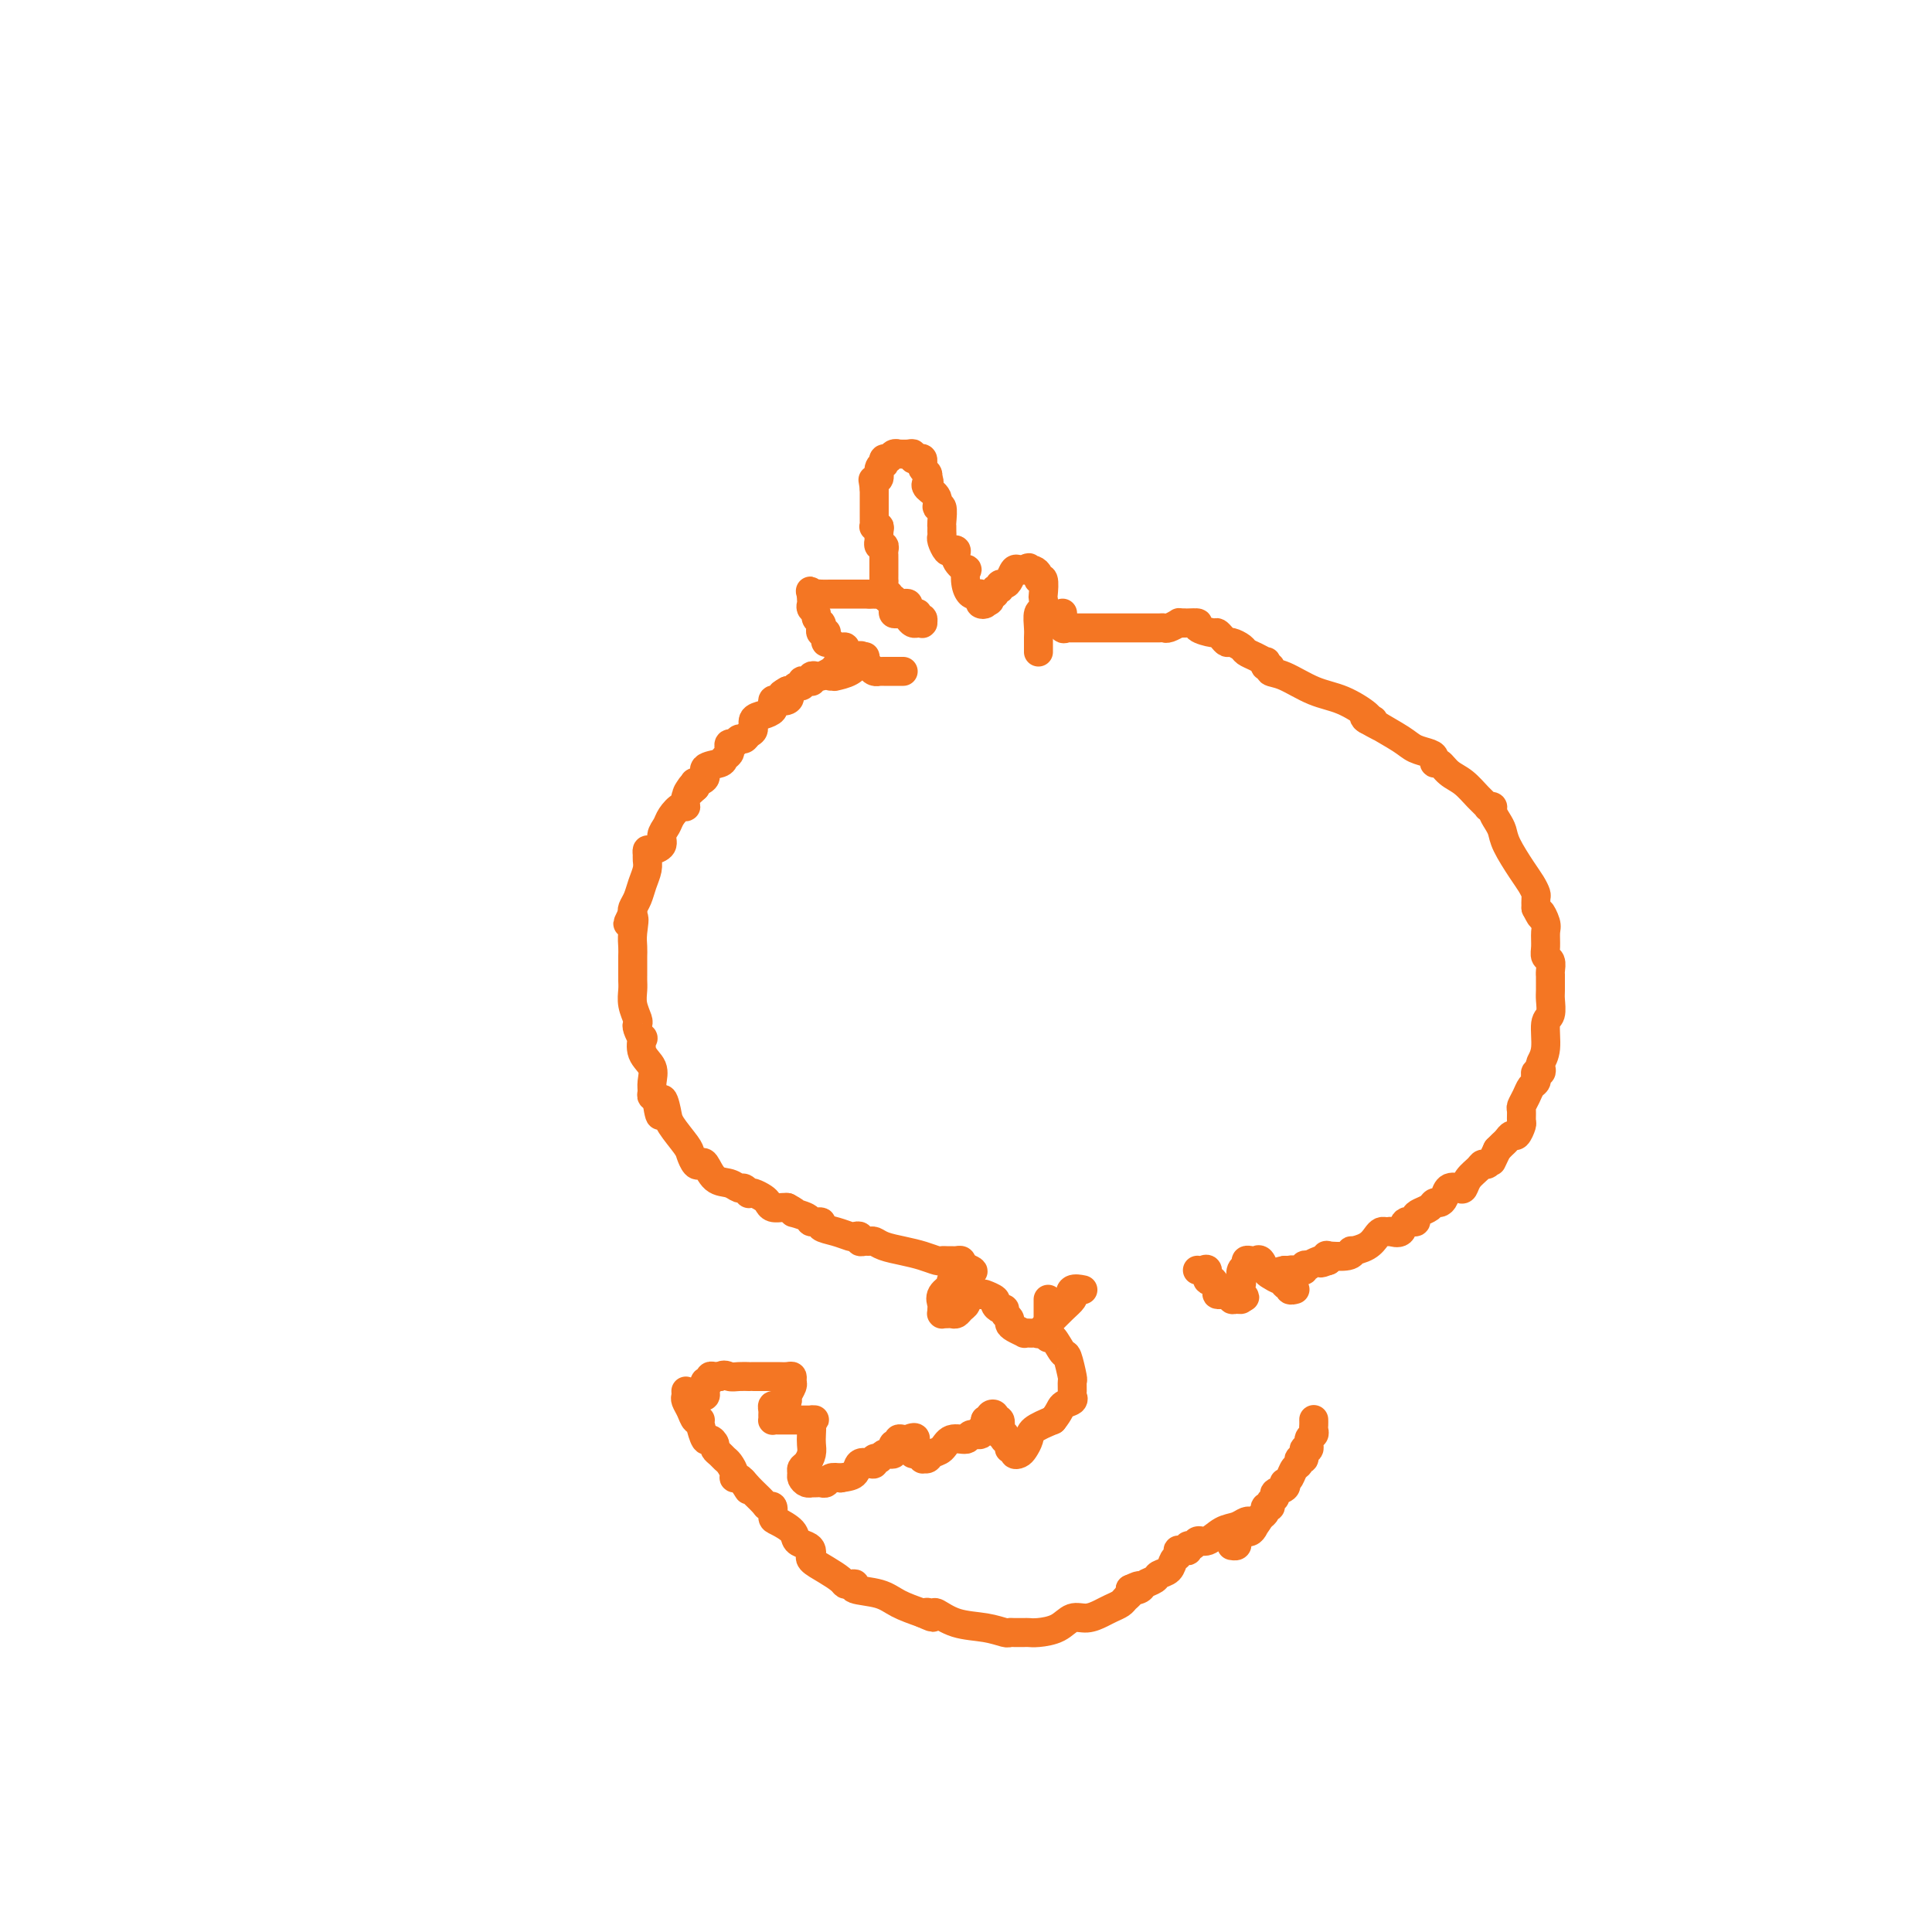 <svg viewBox='0 0 400 400' version='1.1' xmlns='http://www.w3.org/2000/svg' xmlns:xlink='http://www.w3.org/1999/xlink'><g fill='none' stroke='#F47623' stroke-width='6' stroke-linecap='round' stroke-linejoin='round'><path d='M187,139c-0.446,-0.000 -0.893,-0.000 -1,0c-0.107,0.000 0.125,0.000 0,0c-0.125,-0.000 -0.607,-0.000 -1,0c-0.393,0.000 -0.697,0.001 -1,0c-0.303,-0.001 -0.606,-0.003 -1,0c-0.394,0.003 -0.879,0.011 -1,0c-0.121,-0.011 0.123,-0.042 0,0c-0.123,0.042 -0.611,0.156 -1,0c-0.389,-0.156 -0.679,-0.580 -1,-1c-0.321,-0.420 -0.674,-0.834 -1,-1c-0.326,-0.166 -0.626,-0.083 -1,0c-0.374,0.083 -0.821,0.167 -1,0c-0.179,-0.167 -0.089,-0.583 0,-1'/><path d='M177,136c-1.580,-0.476 -0.531,-0.166 0,0c0.531,0.166 0.545,0.188 0,0c-0.545,-0.188 -1.648,-0.585 -2,-1c-0.352,-0.415 0.046,-0.847 0,-1c-0.046,-0.153 -0.538,-0.026 -1,0c-0.462,0.026 -0.894,-0.048 -1,0c-0.106,0.048 0.115,0.219 0,0c-0.115,-0.219 -0.566,-0.830 -1,-1c-0.434,-0.170 -0.852,0.099 -1,0c-0.148,-0.099 -0.026,-0.565 0,-1c0.026,-0.435 -0.045,-0.837 0,-1c0.045,-0.163 0.204,-0.085 0,0c-0.204,0.085 -0.772,0.177 -1,0c-0.228,-0.177 -0.118,-0.625 0,-1c0.118,-0.375 0.242,-0.678 0,-1c-0.242,-0.322 -0.849,-0.664 -1,-1c-0.151,-0.336 0.156,-0.667 0,-1c-0.156,-0.333 -0.774,-0.666 -1,-1c-0.226,-0.334 -0.061,-0.667 0,-1c0.061,-0.333 0.017,-0.667 0,-1c-0.017,-0.333 -0.009,-0.667 0,-1'/><path d='M168,123c-0.361,-1.238 -0.264,-0.332 0,0c0.264,0.332 0.694,0.089 1,0c0.306,-0.089 0.488,-0.024 1,0c0.512,0.024 1.356,0.006 2,0c0.644,-0.006 1.090,-0.002 2,0c0.910,0.002 2.285,0.000 3,0c0.715,-0.000 0.769,-0.000 1,0c0.231,0.000 0.637,0.000 1,0c0.363,-0.000 0.681,-0.000 1,0'/><path d='M180,123c2.051,0.017 1.180,0.061 1,0c-0.180,-0.061 0.333,-0.226 1,0c0.667,0.226 1.489,0.845 2,1c0.511,0.155 0.711,-0.152 1,0c0.289,0.152 0.669,0.763 1,1c0.331,0.237 0.615,0.101 1,0c0.385,-0.101 0.873,-0.167 1,0c0.127,0.167 -0.106,0.565 0,1c0.106,0.435 0.550,0.905 1,1c0.450,0.095 0.905,-0.185 1,0c0.095,0.185 -0.170,0.834 0,1c0.170,0.166 0.775,-0.152 1,0c0.225,0.152 0.072,0.774 0,1c-0.072,0.226 -0.061,0.058 0,0c0.061,-0.058 0.171,-0.005 0,0c-0.171,0.005 -0.623,-0.037 -1,0c-0.377,0.037 -0.679,0.154 -1,0c-0.321,-0.154 -0.660,-0.580 -1,-1c-0.340,-0.420 -0.679,-0.833 -1,-1c-0.321,-0.167 -0.622,-0.086 -1,0c-0.378,0.086 -0.833,0.177 -1,0c-0.167,-0.177 -0.048,-0.622 0,-1c0.048,-0.378 0.024,-0.689 0,-1'/><path d='M185,125c-1.171,-0.777 -1.098,-0.719 -1,-1c0.098,-0.281 0.223,-0.901 0,-1c-0.223,-0.099 -0.792,0.323 -1,0c-0.208,-0.323 -0.056,-1.391 0,-2c0.056,-0.609 0.015,-0.758 0,-1c-0.015,-0.242 -0.004,-0.576 0,-1c0.004,-0.424 0.001,-0.939 0,-1c-0.001,-0.061 0.001,0.334 0,0c-0.001,-0.334 -0.004,-1.395 0,-2c0.004,-0.605 0.015,-0.755 0,-1c-0.015,-0.245 -0.057,-0.586 0,-1c0.057,-0.414 0.211,-0.902 0,-1c-0.211,-0.098 -0.788,0.194 -1,0c-0.212,-0.194 -0.061,-0.875 0,-1c0.061,-0.125 0.030,0.307 0,0c-0.030,-0.307 -0.061,-1.353 0,-2c0.061,-0.647 0.212,-0.894 0,-1c-0.212,-0.106 -0.789,-0.070 -1,0c-0.211,0.070 -0.057,0.173 0,0c0.057,-0.173 0.015,-0.623 0,-1c-0.015,-0.377 -0.004,-0.682 0,-1c0.004,-0.318 0.001,-0.649 0,-1c-0.001,-0.351 -0.000,-0.723 0,-1c0.000,-0.277 0.000,-0.459 0,-1c-0.000,-0.541 -0.000,-1.440 0,-2c0.000,-0.560 0.000,-0.780 0,-1'/><path d='M181,101c-0.601,-3.661 -0.105,-0.813 0,0c0.105,0.813 -0.182,-0.408 0,-1c0.182,-0.592 0.833,-0.555 1,-1c0.167,-0.445 -0.148,-1.372 0,-2c0.148,-0.628 0.760,-0.957 1,-1c0.240,-0.043 0.107,0.199 0,0c-0.107,-0.199 -0.188,-0.838 0,-1c0.188,-0.162 0.645,0.153 1,0c0.355,-0.153 0.607,-0.774 1,-1c0.393,-0.226 0.928,-0.057 1,0c0.072,0.057 -0.318,0.001 0,0c0.318,-0.001 1.343,0.051 2,0c0.657,-0.051 0.947,-0.206 1,0c0.053,0.206 -0.129,0.773 0,1c0.129,0.227 0.571,0.112 1,0c0.429,-0.112 0.846,-0.223 1,0c0.154,0.223 0.045,0.781 0,1c-0.045,0.219 -0.026,0.100 0,0c0.026,-0.100 0.058,-0.181 0,0c-0.058,0.181 -0.208,0.626 0,1c0.208,0.374 0.774,0.678 1,1c0.226,0.322 0.113,0.661 0,1'/><path d='M192,99c0.652,0.962 0.284,0.868 0,1c-0.284,0.132 -0.482,0.491 0,1c0.482,0.509 1.646,1.169 2,2c0.354,0.831 -0.101,1.833 0,2c0.101,0.167 0.759,-0.502 1,0c0.241,0.502 0.064,2.175 0,3c-0.064,0.825 -0.014,0.803 0,1c0.014,0.197 -0.008,0.613 0,1c0.008,0.387 0.045,0.743 0,1c-0.045,0.257 -0.172,0.414 0,1c0.172,0.586 0.642,1.601 1,2c0.358,0.399 0.604,0.181 1,0c0.396,-0.181 0.942,-0.326 1,0c0.058,0.326 -0.374,1.125 0,2c0.374,0.875 1.553,1.828 2,2c0.447,0.172 0.162,-0.438 0,0c-0.162,0.438 -0.201,1.924 0,3c0.201,1.076 0.641,1.742 1,2c0.359,0.258 0.636,0.108 1,0c0.364,-0.108 0.816,-0.175 1,0c0.184,0.175 0.101,0.593 0,1c-0.101,0.407 -0.219,0.802 0,1c0.219,0.198 0.777,0.199 1,0c0.223,-0.199 0.112,-0.600 0,-1'/><path d='M204,124c1.399,1.303 0.896,-0.439 1,-1c0.104,-0.561 0.815,0.060 1,0c0.185,-0.060 -0.158,-0.803 0,-1c0.158,-0.197 0.816,0.150 1,0c0.184,-0.150 -0.105,-0.797 0,-1c0.105,-0.203 0.606,0.037 1,0c0.394,-0.037 0.683,-0.350 1,-1c0.317,-0.650 0.662,-1.637 1,-2c0.338,-0.363 0.668,-0.104 1,0c0.332,0.104 0.666,0.052 1,0'/><path d='M212,118c1.476,-0.931 1.165,-0.259 1,0c-0.165,0.259 -0.184,0.105 0,0c0.184,-0.105 0.571,-0.161 1,0c0.429,0.161 0.899,0.539 1,1c0.101,0.461 -0.168,1.007 0,1c0.168,-0.007 0.773,-0.565 1,0c0.227,0.565 0.075,2.252 0,3c-0.075,0.748 -0.073,0.556 0,1c0.073,0.444 0.216,1.523 0,2c-0.216,0.477 -0.790,0.352 -1,1c-0.210,0.648 -0.056,2.069 0,3c0.056,0.931 0.015,1.373 0,2c-0.015,0.627 -0.004,1.438 0,2c0.004,0.562 0.001,0.875 0,1c-0.001,0.125 -0.001,0.063 0,0'/><path d='M172,140c0.499,-0.016 0.999,-0.033 1,0c0.001,0.033 -0.496,0.114 0,0c0.496,-0.114 1.987,-0.423 3,-1c1.013,-0.577 1.550,-1.423 2,-2c0.450,-0.577 0.813,-0.886 1,-1c0.187,-0.114 0.196,-0.033 0,0c-0.196,0.033 -0.598,0.016 -1,0'/><path d='M178,136c0.749,-0.602 -0.377,-0.106 -1,0c-0.623,0.106 -0.743,-0.179 -1,0c-0.257,0.179 -0.650,0.822 -1,1c-0.350,0.178 -0.657,-0.110 -1,0c-0.343,0.110 -0.723,0.617 -1,1c-0.277,0.383 -0.453,0.642 -1,1c-0.547,0.358 -1.466,0.814 -2,1c-0.534,0.186 -0.682,0.103 -1,0c-0.318,-0.103 -0.807,-0.225 -1,0c-0.193,0.225 -0.089,0.796 0,1c0.089,0.204 0.165,0.039 0,0c-0.165,-0.039 -0.570,0.046 -1,0c-0.430,-0.046 -0.885,-0.222 -1,0c-0.115,0.222 0.110,0.844 0,1c-0.110,0.156 -0.555,-0.154 -1,0c-0.445,0.154 -0.889,0.772 -1,1c-0.111,0.228 0.111,0.065 0,0c-0.111,-0.065 -0.556,-0.033 -1,0'/><path d='M163,143c-2.349,1.250 -0.720,0.875 0,1c0.720,0.125 0.532,0.751 0,1c-0.532,0.249 -1.409,0.122 -2,0c-0.591,-0.122 -0.896,-0.240 -1,0c-0.104,0.240 -0.008,0.837 0,1c0.008,0.163 -0.074,-0.107 0,0c0.074,0.107 0.304,0.592 0,1c-0.304,0.408 -1.142,0.740 -2,1c-0.858,0.260 -1.735,0.447 -2,1c-0.265,0.553 0.084,1.473 0,2c-0.084,0.527 -0.601,0.662 -1,1c-0.399,0.338 -0.682,0.878 -1,1c-0.318,0.122 -0.673,-0.175 -1,0c-0.327,0.175 -0.627,0.820 -1,1c-0.373,0.180 -0.818,-0.106 -1,0c-0.182,0.106 -0.099,0.605 0,1c0.099,0.395 0.214,0.687 0,1c-0.214,0.313 -0.759,0.648 -1,1c-0.241,0.352 -0.180,0.720 -1,1c-0.820,0.280 -2.521,0.470 -3,1c-0.479,0.530 0.263,1.400 0,2c-0.263,0.600 -1.532,0.931 -2,1c-0.468,0.069 -0.134,-0.123 0,0c0.134,0.123 0.067,0.562 0,1'/><path d='M144,163c-3.103,3.007 -1.360,0.524 -1,0c0.360,-0.524 -0.663,0.909 -1,2c-0.337,1.091 0.010,1.839 0,2c-0.010,0.161 -0.379,-0.266 -1,0c-0.621,0.266 -1.493,1.224 -2,2c-0.507,0.776 -0.647,1.370 -1,2c-0.353,0.630 -0.918,1.296 -1,2c-0.082,0.704 0.317,1.445 0,2c-0.317,0.555 -1.352,0.924 -2,1c-0.648,0.076 -0.909,-0.143 -1,0c-0.091,0.143 -0.013,0.647 0,1c0.013,0.353 -0.039,0.557 0,1c0.039,0.443 0.168,1.127 0,2c-0.168,0.873 -0.633,1.935 -1,3c-0.367,1.065 -0.637,2.133 -1,3c-0.363,0.867 -0.818,1.533 -1,2c-0.182,0.467 -0.091,0.733 0,1'/><path d='M131,189c-2.011,4.108 -0.539,1.377 0,1c0.539,-0.377 0.144,1.601 0,3c-0.144,1.399 -0.039,2.220 0,3c0.039,0.780 0.010,1.519 0,2c-0.010,0.481 -0.003,0.703 0,1c0.003,0.297 0.001,0.671 0,1c-0.001,0.329 0.000,0.615 0,1c-0.000,0.385 -0.001,0.868 0,1c0.001,0.132 0.004,-0.088 0,0c-0.004,0.088 -0.015,0.482 0,1c0.015,0.518 0.056,1.160 0,2c-0.056,0.840 -0.207,1.880 0,3c0.207,1.120 0.774,2.322 1,3c0.226,0.678 0.111,0.832 0,1c-0.111,0.168 -0.218,0.351 0,1c0.218,0.649 0.762,1.763 1,2c0.238,0.237 0.169,-0.403 0,0c-0.169,0.403 -0.439,1.849 0,3c0.439,1.151 1.585,2.006 2,3c0.415,0.994 0.097,2.125 0,3c-0.097,0.875 0.025,1.492 0,2c-0.025,0.508 -0.199,0.906 0,1c0.199,0.094 0.771,-0.116 1,0c0.229,0.116 0.114,0.558 0,1'/><path d='M136,228c0.943,5.945 0.802,1.308 1,0c0.198,-1.308 0.735,0.715 1,2c0.265,1.285 0.256,1.834 1,3c0.744,1.166 2.240,2.951 3,4c0.760,1.049 0.783,1.364 1,2c0.217,0.636 0.628,1.595 1,2c0.372,0.405 0.705,0.256 1,0c0.295,-0.256 0.551,-0.620 1,0c0.449,0.620 1.091,2.222 2,3c0.909,0.778 2.085,0.730 3,1c0.915,0.270 1.568,0.856 2,1c0.432,0.144 0.644,-0.155 1,0c0.356,0.155 0.855,0.762 1,1c0.145,0.238 -0.064,0.106 0,0c0.064,-0.106 0.402,-0.186 1,0c0.598,0.186 1.456,0.638 2,1c0.544,0.362 0.775,0.633 1,1c0.225,0.367 0.445,0.830 1,1c0.555,0.170 1.444,0.049 2,0c0.556,-0.049 0.778,-0.024 1,0'/><path d='M163,250c2.991,1.575 0.967,1.014 1,1c0.033,-0.014 2.122,0.521 3,1c0.878,0.479 0.543,0.903 1,1c0.457,0.097 1.705,-0.131 2,0c0.295,0.131 -0.362,0.623 0,1c0.362,0.377 1.742,0.641 3,1c1.258,0.359 2.393,0.814 3,1c0.607,0.186 0.688,0.103 1,0c0.312,-0.103 0.857,-0.224 1,0c0.143,0.224 -0.115,0.795 0,1c0.115,0.205 0.603,0.044 1,0c0.397,-0.044 0.703,0.029 1,0c0.297,-0.029 0.584,-0.162 1,0c0.416,0.162 0.962,0.618 2,1c1.038,0.382 2.568,0.691 4,1c1.432,0.309 2.765,0.619 4,1c1.235,0.381 2.372,0.834 3,1c0.628,0.166 0.746,0.044 1,0c0.254,-0.044 0.643,-0.009 1,0c0.357,0.009 0.683,-0.008 1,0c0.317,0.008 0.624,0.041 1,0c0.376,-0.041 0.822,-0.154 1,0c0.178,0.154 0.089,0.577 0,1'/><path d='M199,262c5.324,2.036 0.634,1.126 -1,1c-1.634,-0.126 -0.214,0.533 0,1c0.214,0.467 -0.780,0.741 -1,1c-0.220,0.259 0.333,0.504 0,1c-0.333,0.496 -1.553,1.243 -2,2c-0.447,0.757 -0.121,1.523 0,2c0.121,0.477 0.035,0.664 0,1c-0.035,0.336 -0.021,0.822 0,1c0.021,0.178 0.047,0.049 0,0c-0.047,-0.049 -0.167,-0.016 0,0c0.167,0.016 0.623,0.016 1,0c0.377,-0.016 0.676,-0.047 1,0c0.324,0.047 0.675,0.171 1,0c0.325,-0.171 0.626,-0.638 1,-1c0.374,-0.362 0.821,-0.619 1,-1c0.179,-0.381 0.089,-0.886 0,-1c-0.089,-0.114 -0.178,0.162 0,0c0.178,-0.162 0.622,-0.760 1,-1c0.378,-0.240 0.689,-0.120 1,0'/><path d='M202,268c1.251,-0.463 0.879,-0.121 1,0c0.121,0.121 0.736,0.021 1,0c0.264,-0.021 0.179,0.037 0,0c-0.179,-0.037 -0.450,-0.168 0,0c0.450,0.168 1.622,0.637 2,1c0.378,0.363 -0.038,0.622 0,1c0.038,0.378 0.532,0.875 1,1c0.468,0.125 0.912,-0.121 1,0c0.088,0.121 -0.179,0.611 0,1c0.179,0.389 0.804,0.679 1,1c0.196,0.321 -0.035,0.675 0,1c0.035,0.325 0.338,0.623 1,1c0.662,0.377 1.684,0.833 2,1c0.316,0.167 -0.074,0.046 0,0c0.074,-0.046 0.613,-0.017 1,0c0.387,0.017 0.621,0.023 1,0c0.379,-0.023 0.904,-0.076 1,0c0.096,0.076 -0.237,0.280 0,0c0.237,-0.280 1.043,-1.044 2,-2c0.957,-0.956 2.065,-2.104 3,-3c0.935,-0.896 1.696,-1.542 2,-2c0.304,-0.458 0.152,-0.729 0,-1'/><path d='M222,268c1.579,-1.177 0.526,-0.120 0,0c-0.526,0.120 -0.526,-0.699 0,-1c0.526,-0.301 1.579,-0.086 2,0c0.421,0.086 0.211,0.043 0,0'/><path d='M220,127c-0.006,-0.053 -0.011,-0.105 0,0c0.011,0.105 0.039,0.368 0,1c-0.039,0.632 -0.145,1.633 0,2c0.145,0.367 0.541,0.098 1,0c0.459,-0.098 0.982,-0.026 1,0c0.018,0.026 -0.469,0.007 0,0c0.469,-0.007 1.894,-0.002 3,0c1.106,0.002 1.891,0.001 3,0c1.109,-0.001 2.540,-0.000 3,0c0.460,0.000 -0.050,0.000 0,0c0.050,-0.000 0.661,-0.000 1,0c0.339,0.000 0.405,0.000 1,0c0.595,-0.000 1.717,-0.000 2,0c0.283,0.000 -0.275,0.000 0,0c0.275,-0.000 1.383,-0.000 2,0c0.617,0.000 0.741,0.001 1,0c0.259,-0.001 0.651,-0.004 1,0c0.349,0.004 0.653,0.015 1,0c0.347,-0.015 0.737,-0.057 1,0c0.263,0.057 0.400,0.211 1,0c0.600,-0.211 1.661,-0.788 2,-1c0.339,-0.212 -0.046,-0.061 0,0c0.046,0.061 0.523,0.030 1,0'/><path d='M245,129c4.248,-0.143 2.367,-0.001 2,0c-0.367,0.001 0.780,-0.141 1,0c0.220,0.141 -0.488,0.564 0,1c0.488,0.436 2.171,0.887 3,1c0.829,0.113 0.803,-0.110 1,0c0.197,0.110 0.615,0.554 1,1c0.385,0.446 0.736,0.893 1,1c0.264,0.107 0.442,-0.125 1,0c0.558,0.125 1.495,0.607 2,1c0.505,0.393 0.579,0.698 1,1c0.421,0.302 1.189,0.602 2,1c0.811,0.398 1.666,0.895 2,1c0.334,0.105 0.149,-0.181 0,0c-0.149,0.181 -0.260,0.829 0,1c0.260,0.171 0.893,-0.135 1,0c0.107,0.135 -0.310,0.712 0,1c0.310,0.288 1.348,0.287 3,1c1.652,0.713 3.917,2.140 6,3c2.083,0.860 3.984,1.155 6,2c2.016,0.845 4.147,2.242 5,3c0.853,0.758 0.426,0.879 0,1'/><path d='M283,149c5.819,3.093 1.365,0.824 0,0c-1.365,-0.824 0.357,-0.204 1,0c0.643,0.204 0.207,-0.009 0,0c-0.207,0.009 -0.185,0.240 1,1c1.185,0.760 3.532,2.050 5,3c1.468,0.950 2.056,1.559 3,2c0.944,0.441 2.244,0.713 3,1c0.756,0.287 0.968,0.590 1,1c0.032,0.410 -0.115,0.928 0,1c0.115,0.072 0.494,-0.303 1,0c0.506,0.303 1.140,1.283 2,2c0.860,0.717 1.947,1.172 3,2c1.053,0.828 2.071,2.028 3,3c0.929,0.972 1.768,1.717 2,2c0.232,0.283 -0.145,0.106 0,0c0.145,-0.106 0.811,-0.141 1,0c0.189,0.141 -0.097,0.457 0,1c0.097,0.543 0.579,1.314 1,2c0.421,0.686 0.782,1.287 1,2c0.218,0.713 0.293,1.538 1,3c0.707,1.462 2.046,3.560 3,5c0.954,1.440 1.524,2.221 2,3c0.476,0.779 0.859,1.556 1,2c0.141,0.444 0.040,0.555 0,1c-0.040,0.445 -0.020,1.222 0,2'/><path d='M318,188c1.713,3.375 0.994,1.314 1,1c0.006,-0.314 0.737,1.119 1,2c0.263,0.881 0.056,1.209 0,2c-0.056,0.791 0.037,2.045 0,3c-0.037,0.955 -0.206,1.612 0,2c0.206,0.388 0.787,0.506 1,1c0.213,0.494 0.057,1.363 0,2c-0.057,0.637 -0.014,1.043 0,1c0.014,-0.043 -0.000,-0.534 0,0c0.000,0.534 0.015,2.092 0,3c-0.015,0.908 -0.060,1.164 0,2c0.060,0.836 0.226,2.251 0,3c-0.226,0.749 -0.844,0.832 -1,2c-0.156,1.168 0.151,3.423 0,5c-0.151,1.577 -0.759,2.478 -1,3c-0.241,0.522 -0.116,0.665 0,1c0.116,0.335 0.224,0.863 0,1c-0.224,0.137 -0.781,-0.115 -1,0c-0.219,0.115 -0.101,0.598 0,1c0.101,0.402 0.185,0.722 0,1c-0.185,0.278 -0.638,0.512 -1,1c-0.362,0.488 -0.632,1.229 -1,2c-0.368,0.771 -0.834,1.573 -1,2c-0.166,0.427 -0.033,0.478 0,1c0.033,0.522 -0.032,1.516 0,2c0.032,0.484 0.163,0.458 0,1c-0.163,0.542 -0.621,1.651 -1,2c-0.379,0.349 -0.679,-0.061 -1,0c-0.321,0.061 -0.663,0.593 -1,1c-0.337,0.407 -0.668,0.688 -1,1c-0.332,0.312 -0.666,0.656 -1,1'/><path d='M310,238c-1.727,3.638 -1.044,2.234 -1,2c0.044,-0.234 -0.552,0.701 -1,1c-0.448,0.299 -0.749,-0.039 -1,0c-0.251,0.039 -0.452,0.453 -1,1c-0.548,0.547 -1.442,1.225 -2,2c-0.558,0.775 -0.779,1.648 -1,2c-0.221,0.352 -0.441,0.185 -1,0c-0.559,-0.185 -1.458,-0.386 -2,0c-0.542,0.386 -0.726,1.360 -1,2c-0.274,0.640 -0.638,0.945 -1,1c-0.362,0.055 -0.722,-0.138 -1,0c-0.278,0.138 -0.474,0.609 -1,1c-0.526,0.391 -1.383,0.701 -2,1c-0.617,0.299 -0.996,0.588 -1,1c-0.004,0.412 0.367,0.948 0,1c-0.367,0.052 -1.471,-0.378 -2,0c-0.529,0.378 -0.485,1.566 -1,2c-0.515,0.434 -1.591,0.116 -2,0c-0.409,-0.116 -0.151,-0.029 0,0c0.151,0.029 0.194,0.000 0,0c-0.194,-0.000 -0.623,0.028 -1,0c-0.377,-0.028 -0.700,-0.114 -1,0c-0.300,0.114 -0.578,0.426 -1,1c-0.422,0.574 -0.990,1.408 -2,2c-1.010,0.592 -2.463,0.943 -3,1c-0.537,0.057 -0.158,-0.178 0,0c0.158,0.178 0.094,0.769 -1,1c-1.094,0.231 -3.218,0.101 -4,0c-0.782,-0.101 -0.224,-0.172 0,0c0.224,0.172 0.112,0.586 0,1'/><path d='M275,261c-2.520,0.944 -1.320,0.305 -1,0c0.320,-0.305 -0.239,-0.274 -1,0c-0.761,0.274 -1.725,0.791 -2,1c-0.275,0.209 0.139,0.109 0,0c-0.139,-0.109 -0.830,-0.226 -1,0c-0.170,0.226 0.180,0.797 0,1c-0.180,0.203 -0.889,0.040 -1,0c-0.111,-0.040 0.377,0.043 0,0c-0.377,-0.043 -1.617,-0.210 -2,0c-0.383,0.210 0.093,0.799 0,1c-0.093,0.201 -0.756,0.016 -1,0c-0.244,-0.016 -0.070,0.138 0,0c0.070,-0.138 0.035,-0.569 0,-1'/><path d='M266,263c-1.500,0.333 -0.750,0.167 0,0'/><path d='M248,263c-0.081,-0.017 -0.163,-0.035 0,0c0.163,0.035 0.569,0.121 1,0c0.431,-0.121 0.885,-0.449 1,0c0.115,0.449 -0.109,1.675 0,2c0.109,0.325 0.550,-0.253 1,0c0.450,0.253 0.908,1.336 1,2c0.092,0.664 -0.182,0.909 0,1c0.182,0.091 0.818,0.028 1,0c0.182,-0.028 -0.092,-0.022 0,0c0.092,0.022 0.550,0.059 1,0c0.450,-0.059 0.891,-0.215 1,0c0.109,0.215 -0.115,0.800 0,1c0.115,0.200 0.569,0.015 1,0c0.431,-0.015 0.837,0.138 1,0c0.163,-0.138 0.081,-0.569 0,-1'/><path d='M257,268c1.394,0.886 0.377,0.603 0,0c-0.377,-0.603 -0.116,-1.524 0,-2c0.116,-0.476 0.087,-0.506 0,-1c-0.087,-0.494 -0.230,-1.452 0,-2c0.230,-0.548 0.835,-0.684 1,-1c0.165,-0.316 -0.110,-0.810 0,-1c0.110,-0.190 0.606,-0.076 1,0c0.394,0.076 0.686,0.116 1,0c0.314,-0.116 0.648,-0.386 1,0c0.352,0.386 0.720,1.428 1,2c0.280,0.572 0.471,0.674 1,1c0.529,0.326 1.395,0.876 2,1c0.605,0.124 0.951,-0.177 1,0c0.049,0.177 -0.197,0.832 0,1c0.197,0.168 0.836,-0.151 1,0c0.164,0.151 -0.148,0.771 0,1c0.148,0.229 0.757,0.065 1,0c0.243,-0.065 0.122,-0.033 0,0'/><path d='M142,288c0.024,0.354 0.049,0.708 0,1c-0.049,0.292 -0.171,0.523 0,1c0.171,0.477 0.633,1.200 1,2c0.367,0.800 0.637,1.676 1,2c0.363,0.324 0.818,0.096 1,0c0.182,-0.096 0.091,-0.061 0,0c-0.091,0.061 -0.183,0.149 0,1c0.183,0.851 0.640,2.466 1,3c0.360,0.534 0.621,-0.011 1,0c0.379,0.011 0.875,0.579 1,1c0.125,0.421 -0.120,0.694 0,1c0.120,0.306 0.606,0.646 1,1c0.394,0.354 0.697,0.721 1,1c0.303,0.279 0.606,0.470 1,1c0.394,0.530 0.879,1.400 1,2c0.121,0.600 -0.121,0.931 0,1c0.121,0.069 0.606,-0.123 1,0c0.394,0.123 0.697,0.562 1,1'/><path d='M154,307c1.841,2.922 0.445,0.729 0,0c-0.445,-0.729 0.063,0.008 1,1c0.937,0.992 2.305,2.240 3,3c0.695,0.760 0.719,1.032 1,1c0.281,-0.032 0.820,-0.370 1,0c0.180,0.370 0.002,1.447 0,2c-0.002,0.553 0.171,0.582 1,1c0.829,0.418 2.313,1.226 3,2c0.687,0.774 0.577,1.513 1,2c0.423,0.487 1.379,0.721 2,1c0.621,0.279 0.907,0.602 1,1c0.093,0.398 -0.007,0.870 0,1c0.007,0.130 0.120,-0.081 0,0c-0.120,0.081 -0.475,0.453 0,1c0.475,0.547 1.778,1.270 3,2c1.222,0.730 2.362,1.467 3,2c0.638,0.533 0.775,0.863 1,1c0.225,0.137 0.537,0.081 1,0c0.463,-0.081 1.077,-0.187 1,0c-0.077,0.187 -0.845,0.669 0,1c0.845,0.331 3.305,0.512 5,1c1.695,0.488 2.627,1.282 4,2c1.373,0.718 3.186,1.359 5,2'/><path d='M191,334c3.729,1.694 1.550,0.428 1,0c-0.550,-0.428 0.528,-0.020 1,0c0.472,0.020 0.336,-0.348 1,0c0.664,0.348 2.127,1.414 4,2c1.873,0.586 4.155,0.693 6,1c1.845,0.307 3.254,0.814 4,1c0.746,0.186 0.831,0.050 1,0c0.169,-0.050 0.422,-0.015 1,0c0.578,0.015 1.481,0.010 2,0c0.519,-0.010 0.656,-0.026 1,0c0.344,0.026 0.897,0.095 2,0c1.103,-0.095 2.756,-0.354 4,-1c1.244,-0.646 2.077,-1.679 3,-2c0.923,-0.321 1.935,0.069 3,0c1.065,-0.069 2.184,-0.596 3,-1c0.816,-0.404 1.329,-0.686 2,-1c0.671,-0.314 1.499,-0.662 2,-1c0.501,-0.338 0.673,-0.668 1,-1c0.327,-0.332 0.808,-0.666 1,-1c0.192,-0.334 0.096,-0.667 0,-1'/><path d='M234,329c3.113,-1.405 1.396,-0.418 1,0c-0.396,0.418 0.528,0.268 1,0c0.472,-0.268 0.494,-0.653 1,-1c0.506,-0.347 1.498,-0.656 2,-1c0.502,-0.344 0.513,-0.723 1,-1c0.487,-0.277 1.450,-0.452 2,-1c0.550,-0.548 0.686,-1.468 1,-2c0.314,-0.532 0.806,-0.677 1,-1c0.194,-0.323 0.090,-0.823 0,-1c-0.090,-0.177 -0.164,-0.032 0,0c0.164,0.032 0.568,-0.048 1,0c0.432,0.048 0.891,0.225 1,0c0.109,-0.225 -0.134,-0.852 0,-1c0.134,-0.148 0.644,0.182 1,0c0.356,-0.182 0.557,-0.876 1,-1c0.443,-0.124 1.128,0.320 2,0c0.872,-0.320 1.933,-1.406 3,-2c1.067,-0.594 2.142,-0.695 3,-1c0.858,-0.305 1.500,-0.813 2,-1c0.500,-0.187 0.857,-0.053 1,0c0.143,0.053 0.071,0.027 0,0'/><path d='M272,294c-0.002,-0.090 -0.005,-0.180 0,0c0.005,0.180 0.016,0.631 0,1c-0.016,0.369 -0.061,0.657 0,1c0.061,0.343 0.228,0.741 0,1c-0.228,0.259 -0.850,0.380 -1,1c-0.150,0.620 0.171,1.739 0,2c-0.171,0.261 -0.833,-0.334 -1,0c-0.167,0.334 0.163,1.599 0,2c-0.163,0.401 -0.818,-0.060 -1,0c-0.182,0.060 0.108,0.642 0,1c-0.108,0.358 -0.615,0.491 -1,1c-0.385,0.509 -0.647,1.393 -1,2c-0.353,0.607 -0.797,0.936 -1,1c-0.203,0.064 -0.163,-0.138 0,0c0.163,0.138 0.451,0.615 0,1c-0.451,0.385 -1.642,0.677 -2,1c-0.358,0.323 0.115,0.678 0,1c-0.115,0.322 -0.818,0.611 -1,1c-0.182,0.389 0.157,0.877 0,1c-0.157,0.123 -0.812,-0.121 -1,0c-0.188,0.121 0.089,0.606 0,1c-0.089,0.394 -0.545,0.697 -1,1'/><path d='M261,314c-1.901,3.195 -1.154,1.181 -1,1c0.154,-0.181 -0.285,1.471 -1,2c-0.715,0.529 -1.707,-0.065 -2,0c-0.293,0.065 0.114,0.788 0,1c-0.114,0.212 -0.749,-0.087 -1,0c-0.251,0.087 -0.119,0.559 0,1c0.119,0.441 0.224,0.849 0,1c-0.224,0.151 -0.778,0.043 -1,0c-0.222,-0.043 -0.111,-0.022 0,0'/><path d='M145,289c0.425,0.092 0.850,0.183 1,0c0.150,-0.183 0.025,-0.641 0,-1c-0.025,-0.359 0.049,-0.618 0,-1c-0.049,-0.382 -0.220,-0.887 0,-1c0.220,-0.113 0.832,0.166 1,0c0.168,-0.166 -0.109,-0.775 0,-1c0.109,-0.225 0.602,-0.064 1,0c0.398,0.064 0.699,0.032 1,0'/><path d='M149,285c0.984,-0.619 1.442,-0.166 2,0c0.558,0.166 1.214,0.044 2,0c0.786,-0.044 1.702,-0.012 2,0c0.298,0.012 -0.021,0.003 0,0c0.021,-0.003 0.383,-0.001 1,0c0.617,0.001 1.488,0.000 2,0c0.512,-0.000 0.666,0.000 1,0c0.334,-0.000 0.850,-0.001 1,0c0.150,0.001 -0.065,0.003 0,0c0.065,-0.003 0.411,-0.013 1,0c0.589,0.013 1.422,0.049 2,0c0.578,-0.049 0.901,-0.182 1,0c0.099,0.182 -0.025,0.678 0,1c0.025,0.322 0.199,0.471 0,1c-0.199,0.529 -0.771,1.437 -1,2c-0.229,0.563 -0.114,0.782 0,1'/><path d='M163,290c-0.182,0.709 -0.637,-0.017 -1,0c-0.363,0.017 -0.633,0.779 -1,1c-0.367,0.221 -0.831,-0.098 -1,0c-0.169,0.098 -0.043,0.615 0,1c0.043,0.385 0.005,0.639 0,1c-0.005,0.361 0.025,0.829 0,1c-0.025,0.171 -0.105,0.046 0,0c0.105,-0.046 0.395,-0.012 1,0c0.605,0.012 1.525,0.003 2,0c0.475,-0.003 0.506,-0.001 1,0c0.494,0.001 1.453,0.000 2,0c0.547,-0.000 0.683,-0.000 1,0c0.317,0.000 0.816,0.000 1,0c0.184,-0.000 0.053,-0.000 0,0c-0.053,0.000 -0.026,0.000 0,0'/><path d='M168,294c1.238,-0.035 0.332,-0.123 0,0c-0.332,0.123 -0.092,0.456 0,1c0.092,0.544 0.035,1.297 0,2c-0.035,0.703 -0.048,1.354 0,2c0.048,0.646 0.156,1.286 0,2c-0.156,0.714 -0.575,1.501 -1,2c-0.425,0.499 -0.856,0.708 -1,1c-0.144,0.292 -0.001,0.667 0,1c0.001,0.333 -0.140,0.625 0,1c0.140,0.375 0.562,0.832 1,1c0.438,0.168 0.891,0.046 1,0c0.109,-0.046 -0.126,-0.016 0,0c0.126,0.016 0.614,0.018 1,0c0.386,-0.018 0.670,-0.056 1,0c0.330,0.056 0.704,0.207 1,0c0.296,-0.207 0.513,-0.774 1,-1c0.487,-0.226 1.243,-0.113 2,0'/><path d='M174,306c1.730,-0.261 2.553,-0.413 3,-1c0.447,-0.587 0.516,-1.607 1,-2c0.484,-0.393 1.383,-0.157 2,0c0.617,0.157 0.953,0.234 1,0c0.047,-0.234 -0.195,-0.781 0,-1c0.195,-0.219 0.826,-0.111 1,0c0.174,0.111 -0.111,0.223 0,0c0.111,-0.223 0.617,-0.782 1,-1c0.383,-0.218 0.642,-0.096 1,0c0.358,0.096 0.813,0.166 1,0c0.187,-0.166 0.105,-0.566 0,-1c-0.105,-0.434 -0.235,-0.901 0,-1c0.235,-0.099 0.833,0.170 1,0c0.167,-0.170 -0.099,-0.777 0,-1c0.099,-0.223 0.563,-0.060 1,0c0.437,0.060 0.849,0.016 1,0c0.151,-0.016 0.043,-0.005 0,0c-0.043,0.005 -0.022,0.002 0,0'/><path d='M188,298c2.389,-1.054 1.362,0.310 1,1c-0.362,0.690 -0.059,0.707 0,1c0.059,0.293 -0.124,0.864 0,1c0.124,0.136 0.557,-0.163 1,0c0.443,0.163 0.895,0.788 1,1c0.105,0.212 -0.139,0.010 0,0c0.139,-0.010 0.661,0.170 1,0c0.339,-0.170 0.495,-0.691 1,-1c0.505,-0.309 1.358,-0.407 2,-1c0.642,-0.593 1.071,-1.679 2,-2c0.929,-0.321 2.358,0.125 3,0c0.642,-0.125 0.498,-0.821 1,-1c0.502,-0.179 1.651,0.159 2,0c0.349,-0.159 -0.103,-0.813 0,-1c0.103,-0.187 0.759,0.094 1,0c0.241,-0.094 0.065,-0.564 0,-1c-0.065,-0.436 -0.019,-0.839 0,-1c0.019,-0.161 0.009,-0.081 0,0'/><path d='M204,294c2.100,-1.182 1.351,-0.136 1,0c-0.351,0.136 -0.304,-0.637 0,-1c0.304,-0.363 0.865,-0.318 1,0c0.135,0.318 -0.156,0.907 0,1c0.156,0.093 0.760,-0.311 1,0c0.240,0.311 0.116,1.336 0,2c-0.116,0.664 -0.223,0.965 0,1c0.223,0.035 0.777,-0.197 1,0c0.223,0.197 0.116,0.822 0,1c-0.116,0.178 -0.242,-0.092 0,0c0.242,0.092 0.853,0.547 1,1c0.147,0.453 -0.168,0.904 0,1c0.168,0.096 0.819,-0.162 1,0c0.181,0.162 -0.108,0.745 0,1c0.108,0.255 0.615,0.182 1,0c0.385,-0.182 0.650,-0.471 1,-1c0.350,-0.529 0.787,-1.296 1,-2c0.213,-0.704 0.204,-1.344 1,-2c0.796,-0.656 2.398,-1.328 4,-2'/><path d='M218,294c1.414,-1.716 1.451,-2.506 2,-3c0.549,-0.494 1.612,-0.692 2,-1c0.388,-0.308 0.101,-0.724 0,-1c-0.101,-0.276 -0.015,-0.411 0,-1c0.015,-0.589 -0.041,-1.634 0,-2c0.041,-0.366 0.179,-0.055 0,-1c-0.179,-0.945 -0.675,-3.146 -1,-4c-0.325,-0.854 -0.479,-0.362 -1,-1c-0.521,-0.638 -1.407,-2.408 -2,-3c-0.593,-0.592 -0.891,-0.007 -1,0c-0.109,0.007 -0.029,-0.565 0,-1c0.029,-0.435 0.008,-0.733 0,-1c-0.008,-0.267 -0.002,-0.502 0,-1c0.002,-0.498 0.001,-1.257 0,-2c-0.001,-0.743 -0.000,-1.469 0,-2c0.000,-0.531 0.000,-0.866 0,-1c-0.000,-0.134 -0.000,-0.067 0,0'/></g>
</svg>
